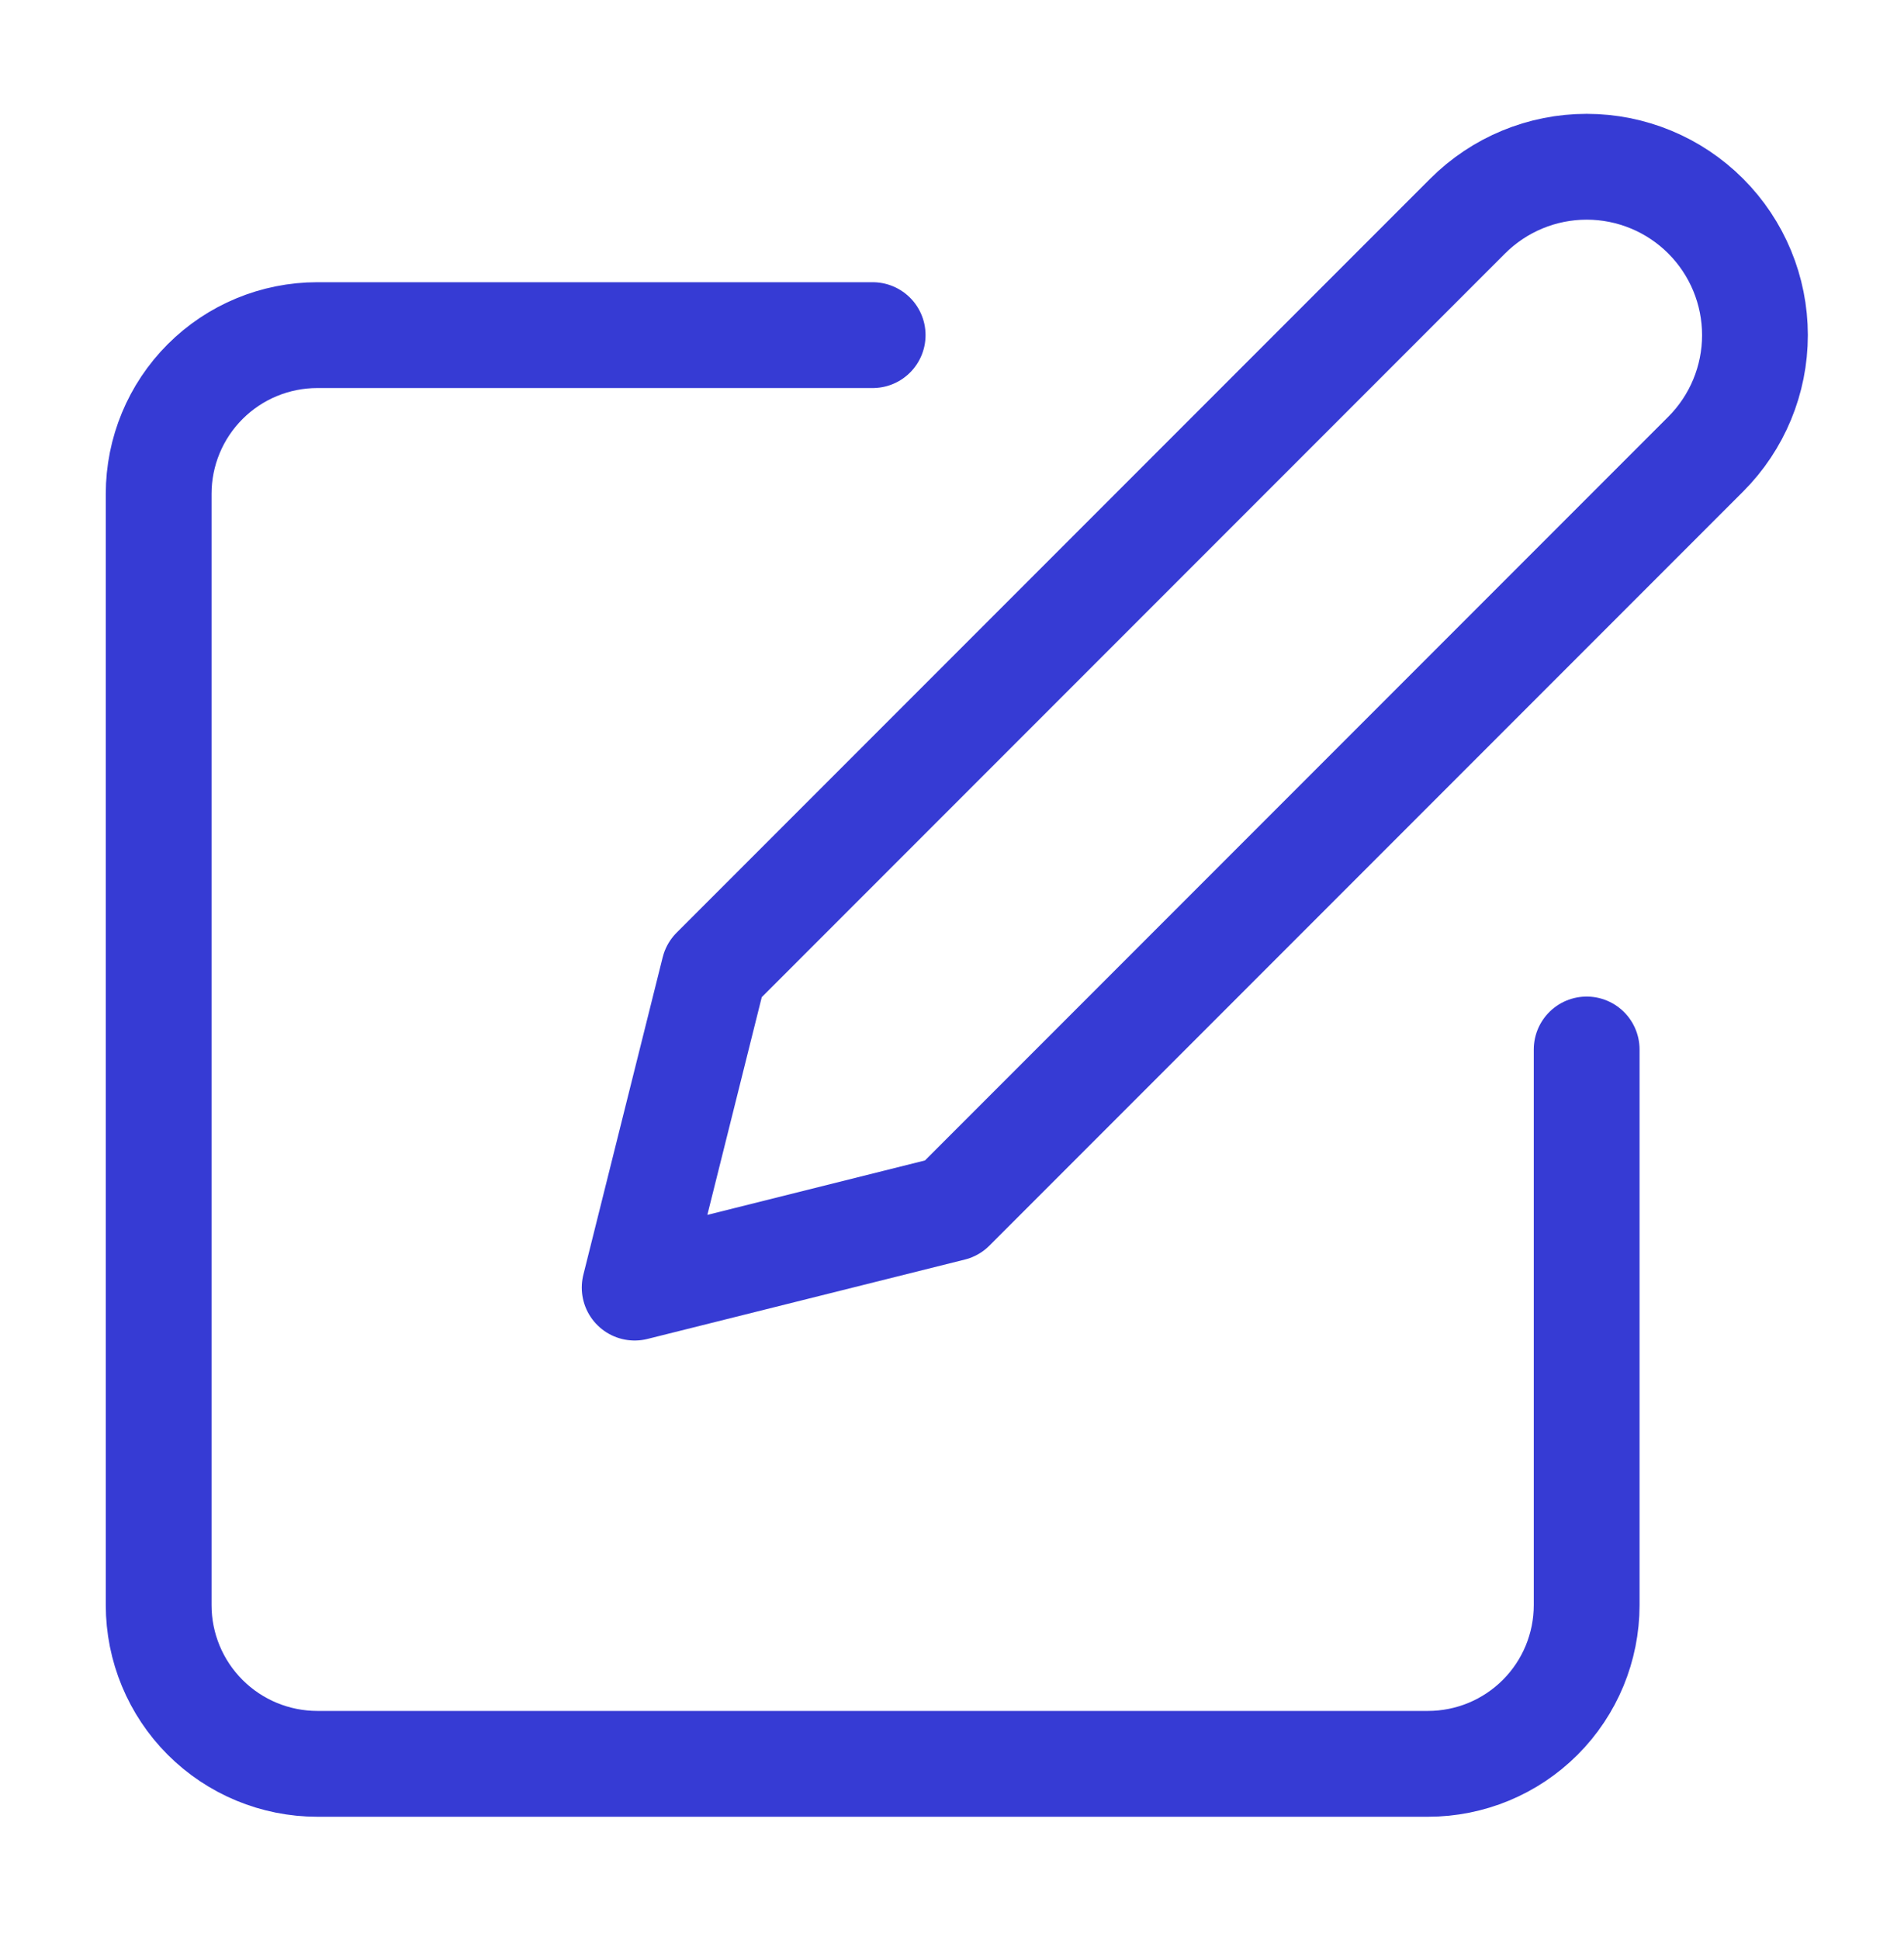 <svg width="54" height="55" viewBox="0 0 54 55" fill="none" xmlns="http://www.w3.org/2000/svg">
<path d="M24.75 9.5H9C7.807 9.5 6.662 9.974 5.818 10.818C4.974 11.662 4.5 12.806 4.5 14V45.5C4.5 46.694 4.974 47.838 5.818 48.682C6.662 49.526 7.807 50 9 50H40.5C41.694 50 42.838 49.526 43.682 48.682C44.526 47.838 45 46.694 45 45.5V29.75" stroke="#363BD4" stroke-width="3" stroke-linecap="round" stroke-linejoin="round"/>
<path d="M41.625 6.125C42.52 5.23 43.734 4.727 45 4.727C46.266 4.727 47.48 5.23 48.375 6.125C49.27 7.02 49.773 8.234 49.773 9.5C49.773 10.766 49.27 11.98 48.375 12.875L27 34.25L18 36.5L20.25 27.5L41.625 6.125Z" stroke="#363BD4" stroke-width="3" stroke-linecap="round" stroke-linejoin="round"/>
</svg>
